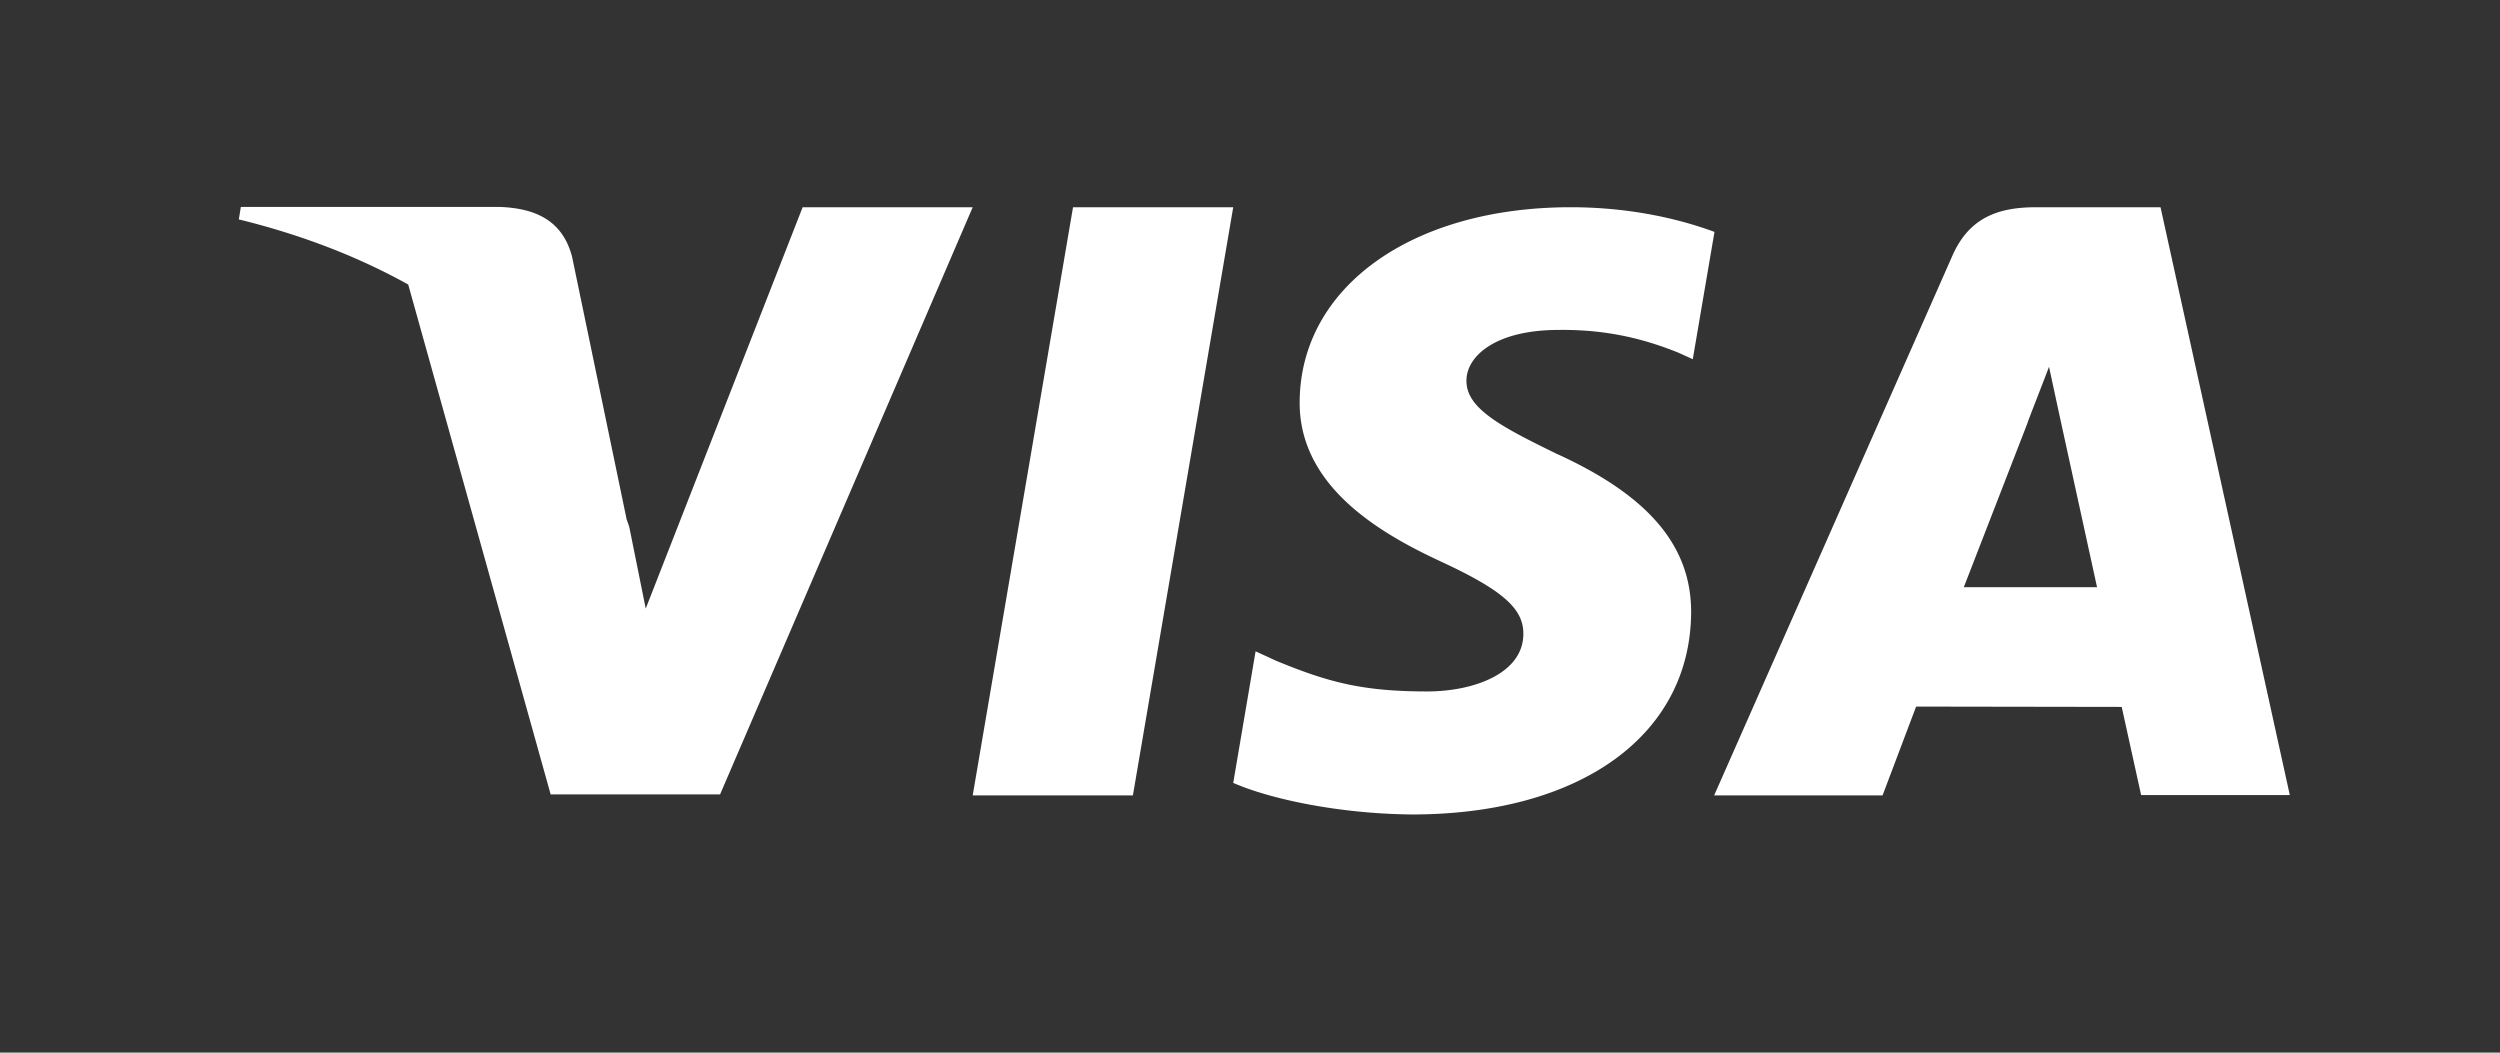 <svg xmlns="http://www.w3.org/2000/svg" fill="none" viewBox="0 0 76 32"><rect x="0" y="0" width="76" height="32" fill="#333333" stroke="none"/><path fill="#fff" d="M7.32 6.3l-.06.37c1.92.47 3.64 1.14 5.15 1.98l4.33 15.5h5.15L29.57 6.3H24.4l-4.77 12.2-.5-2.48a7.65 7.65 0 00-.08-.23L17.39 7.8c-.3-1.13-1.15-1.47-2.21-1.51H7.32zM29.57 24.18L32.62 6.3h4.87l-3.05 17.88h-4.87zM52.12 7.05c-.97-.36-2.48-.75-4.37-.75-4.82 0-8.21 2.42-8.24 5.9-.03 2.57 2.42 4 4.27 4.86 1.9.88 2.54 1.44 2.53 2.22-.01 1.2-1.52 1.74-2.92 1.74-1.95 0-2.99-.27-4.59-.93l-.63-.29-.68 4c1.14.5 3.24.94 5.43.96 5.12 0 8.45-2.4 8.49-6.11.02-2.04-1.28-3.58-4.1-4.86-1.7-.83-2.74-1.38-2.73-2.22 0-.74.88-1.54 2.8-1.54 1.59-.02 2.74.33 3.64.69l.44.2.66-3.87zM65.68 6.3H61.9c-1.17 0-2.04.32-2.55 1.48l-7.24 16.4h5.12l1.02-2.7 6.25.01.59 2.68h4.52L65.68 6.3zM59.7 17.85l1.94-5c-.03.05.4-1.04.65-1.7l.33 1.53 1.13 5.17H59.7z"/></svg>